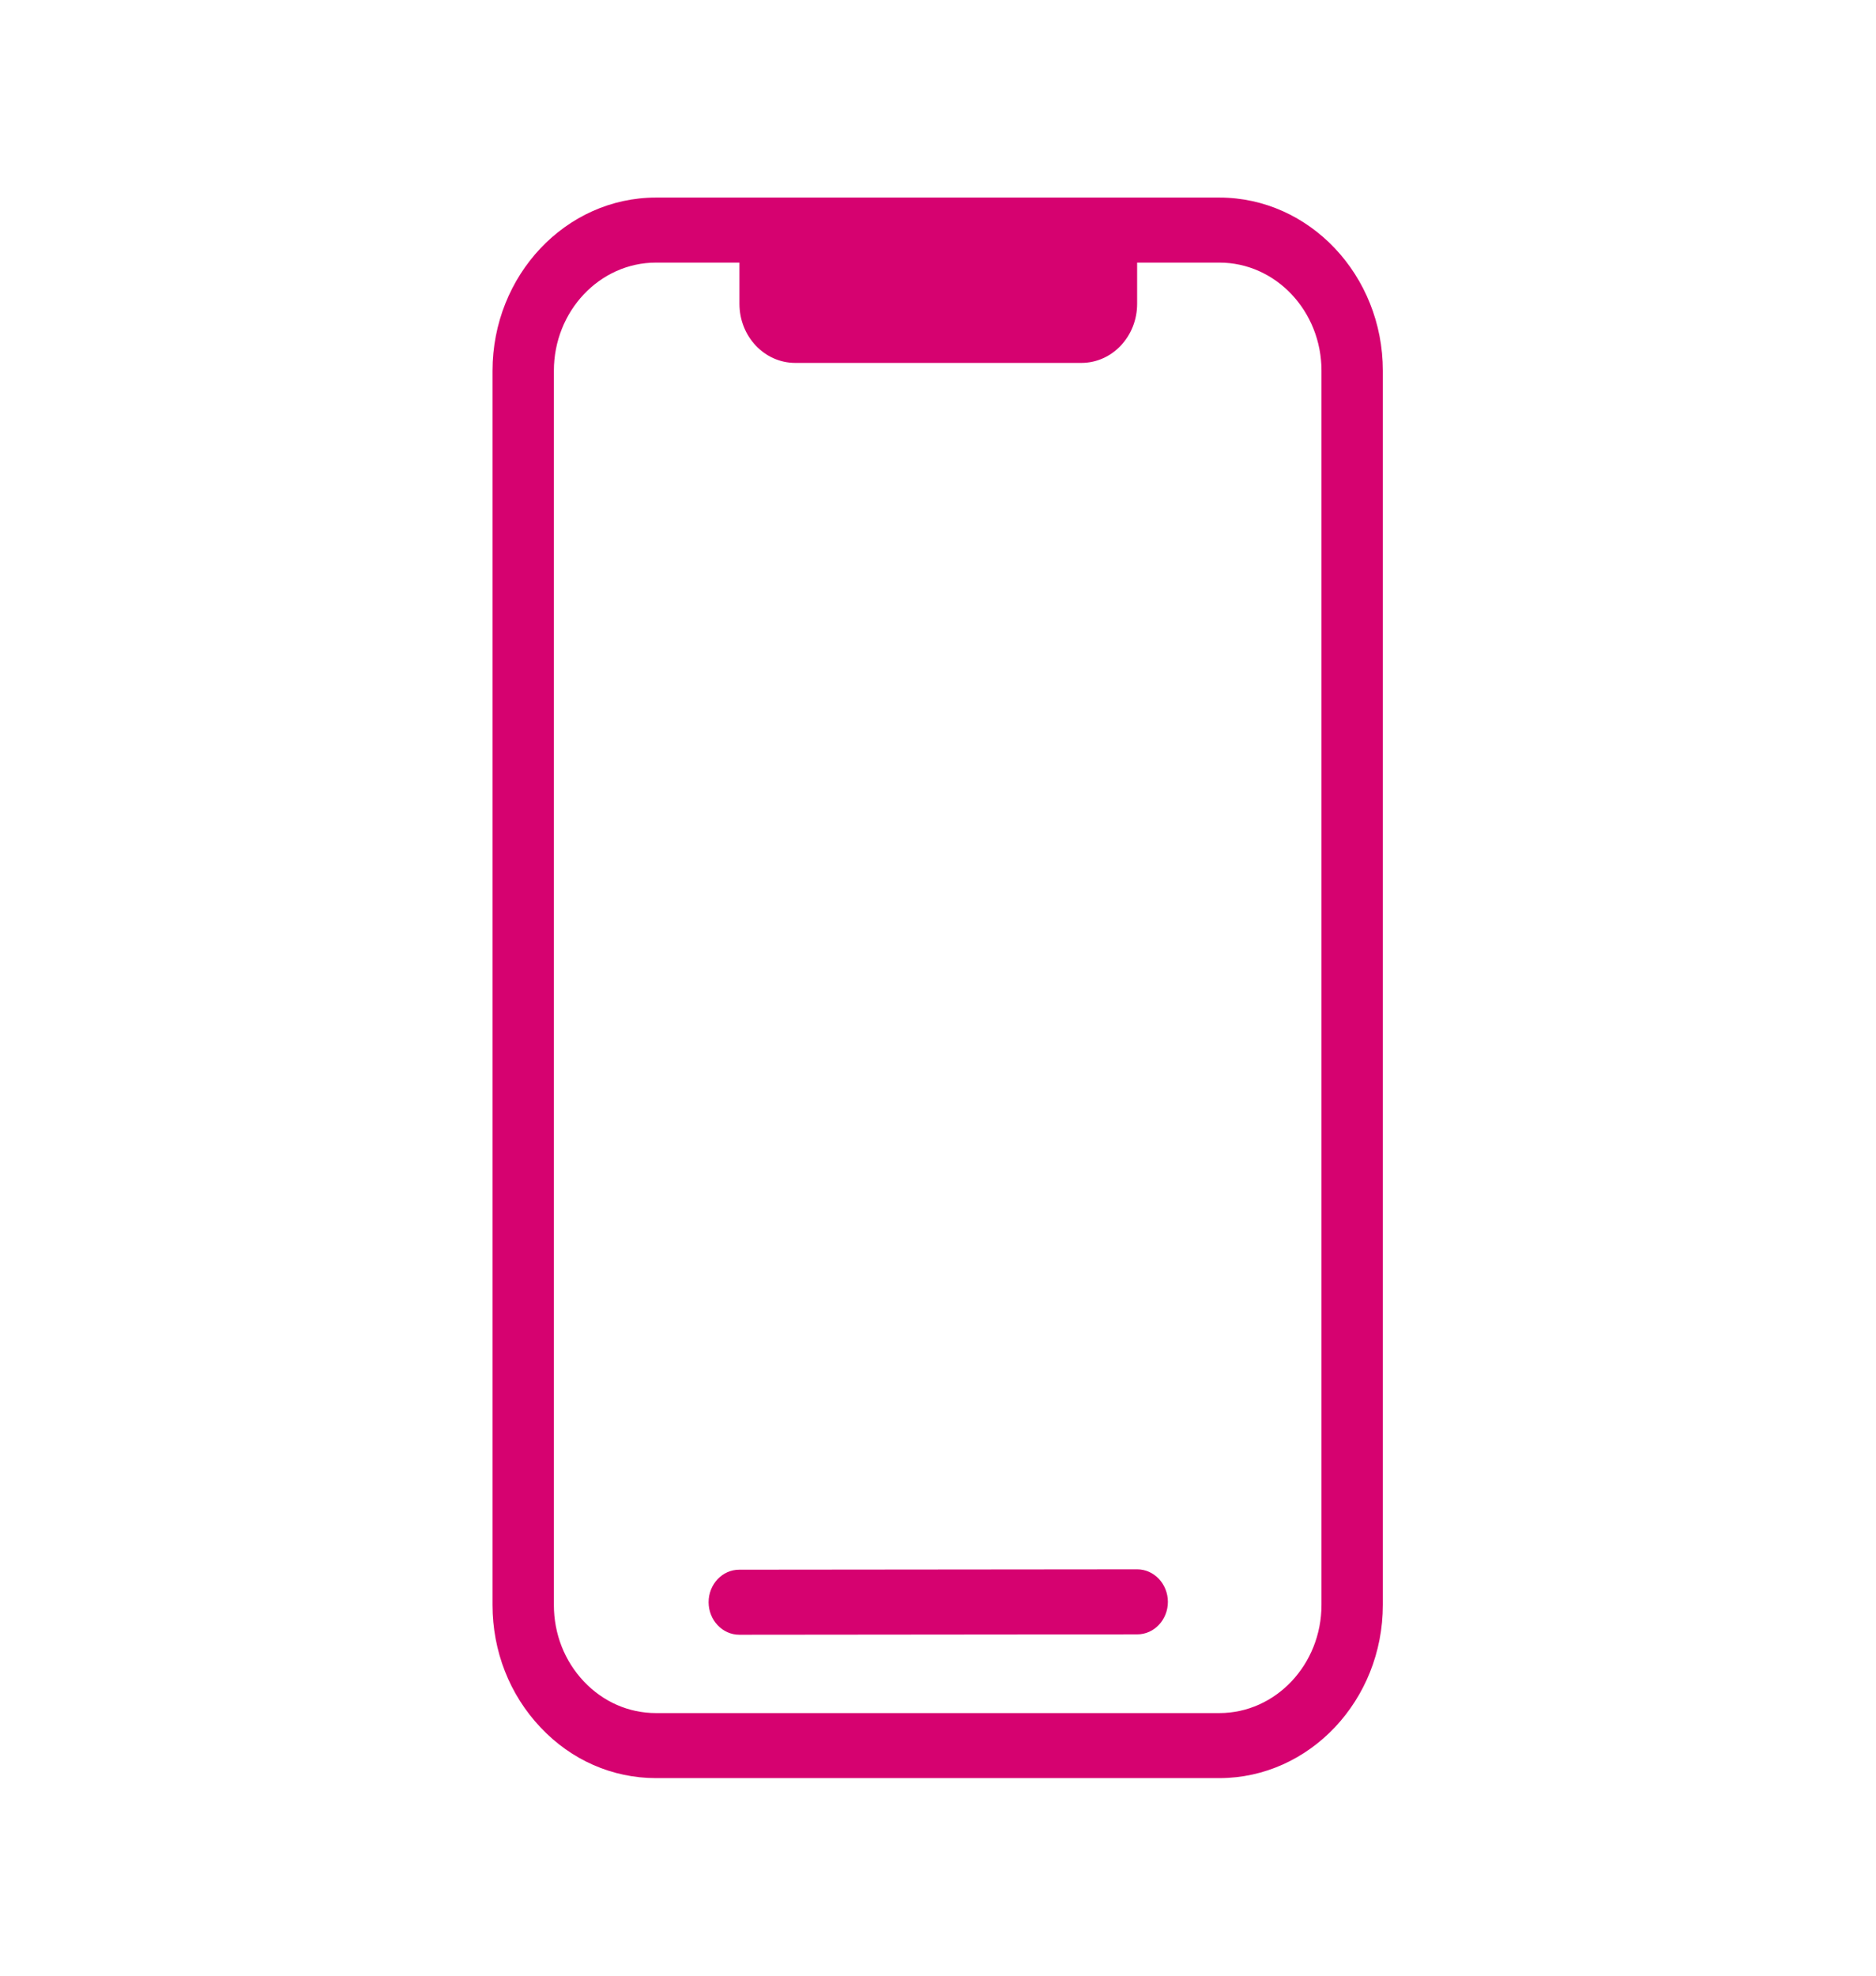 <svg width="95" height="100" viewBox="0 0 95 100" fill="none" xmlns="http://www.w3.org/2000/svg">
<g id="tap_and_play_24dp_5F6368_FILL0_wght200_GRAD0_opsz24 1">
<path id="Vector" d="M33.219 90C31.009 90 28.93 89.089 27.37 87.431C25.805 85.778 24.941 83.575 24.941 81.233V18.772C24.941 13.933 28.653 10 33.219 10H61.749C66.311 10 70.027 13.933 70.027 18.767V81.228C70.027 86.062 66.315 89.995 61.754 90H33.219ZM61.749 13.292H33.219C30.367 13.292 28.048 15.75 28.048 18.772V81.233C28.048 82.698 28.589 84.072 29.562 85.103C30.54 86.139 31.836 86.708 33.219 86.708H61.749C64.601 86.708 66.92 84.25 66.92 81.228V18.767C66.92 15.745 64.601 13.292 61.749 13.292Z" fill="#D60270"/>
<path id="Vector_2" d="M57.584 11.674V15.376C57.584 17.029 56.32 18.369 54.76 18.369H40.27C38.71 18.369 37.445 17.029 37.445 15.376V11.674" fill="#D60270"/>
<path id="Vector_3" d="M37.438 82.743C36.583 82.743 35.887 82.005 35.883 81.099C35.883 80.188 36.579 79.451 37.434 79.451L57.586 79.432C58.441 79.432 59.137 80.169 59.142 81.075C59.142 81.986 58.446 82.724 57.591 82.724L37.438 82.743Z" fill="#D60270"/>
</g>
</svg>
